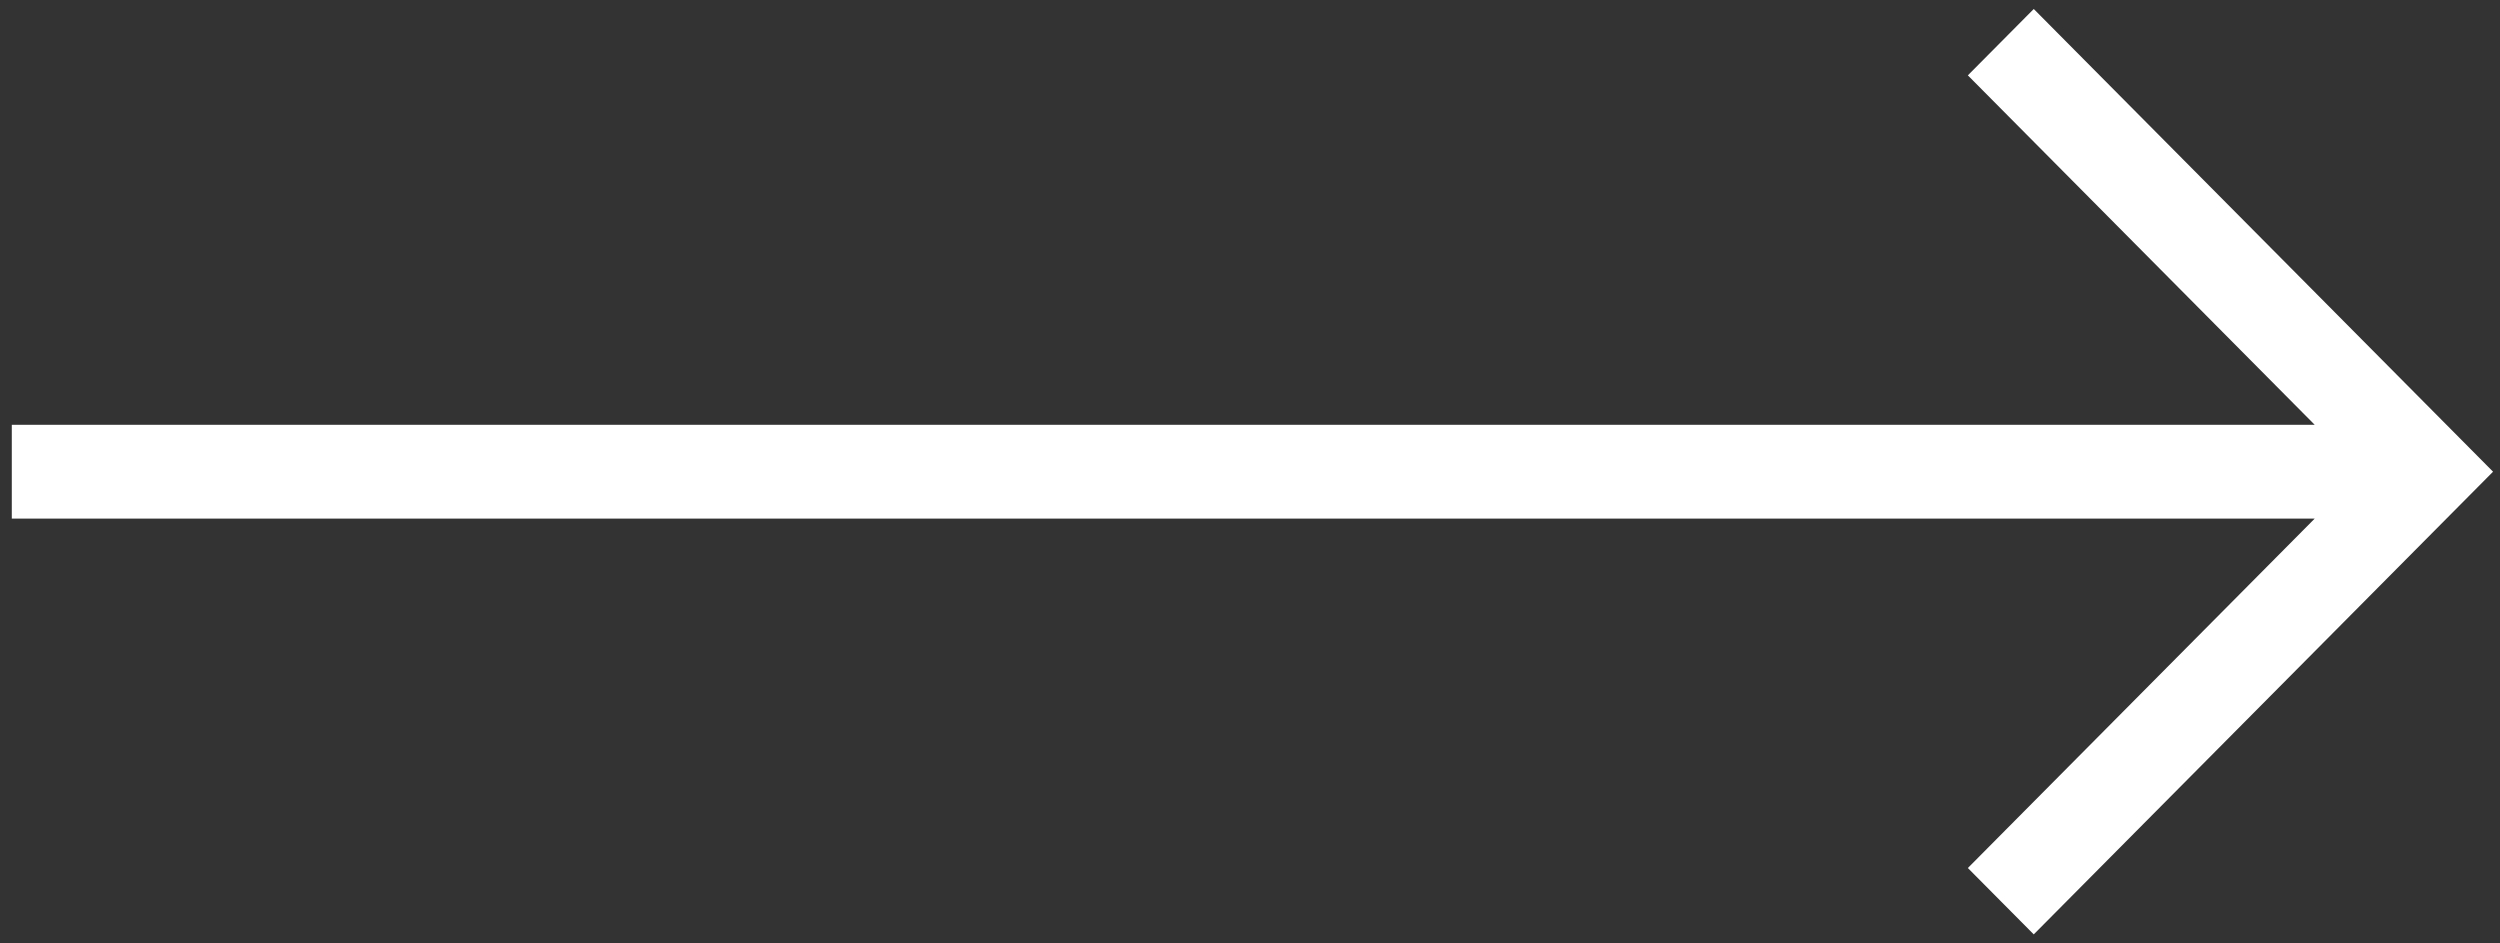<?xml version="1.0" encoding="UTF-8"?> <svg xmlns="http://www.w3.org/2000/svg" width="106" height="40" viewBox="0 0 106 40" fill="none"><rect x="0" y="0" width="106" height="40" fill="#333333" stroke="none"/> <path fill-rule="evenodd" clip-rule="evenodd" d="M86.23 38.909L105 20L86.23 1.091L84.141 3.195L99.345 18.512L1 18.512L1 21.488L99.345 21.488L84.141 36.805L86.23 38.909Z" fill="white"></path> <path fill-rule="evenodd" clip-rule="evenodd" d="M105.705 20L86.231 39.618L83.437 36.804L98.144 21.988L0.5 21.988L0.5 18.012L98.144 18.012L83.437 3.195L86.231 0.381L105.705 20ZM86.231 1.8L84.846 3.195L100.546 19.012L1.5 19.012L1.5 20.988L100.546 20.988L84.846 36.804L86.231 38.199L104.296 20L86.231 1.8Z" fill="white"></path> </svg> 